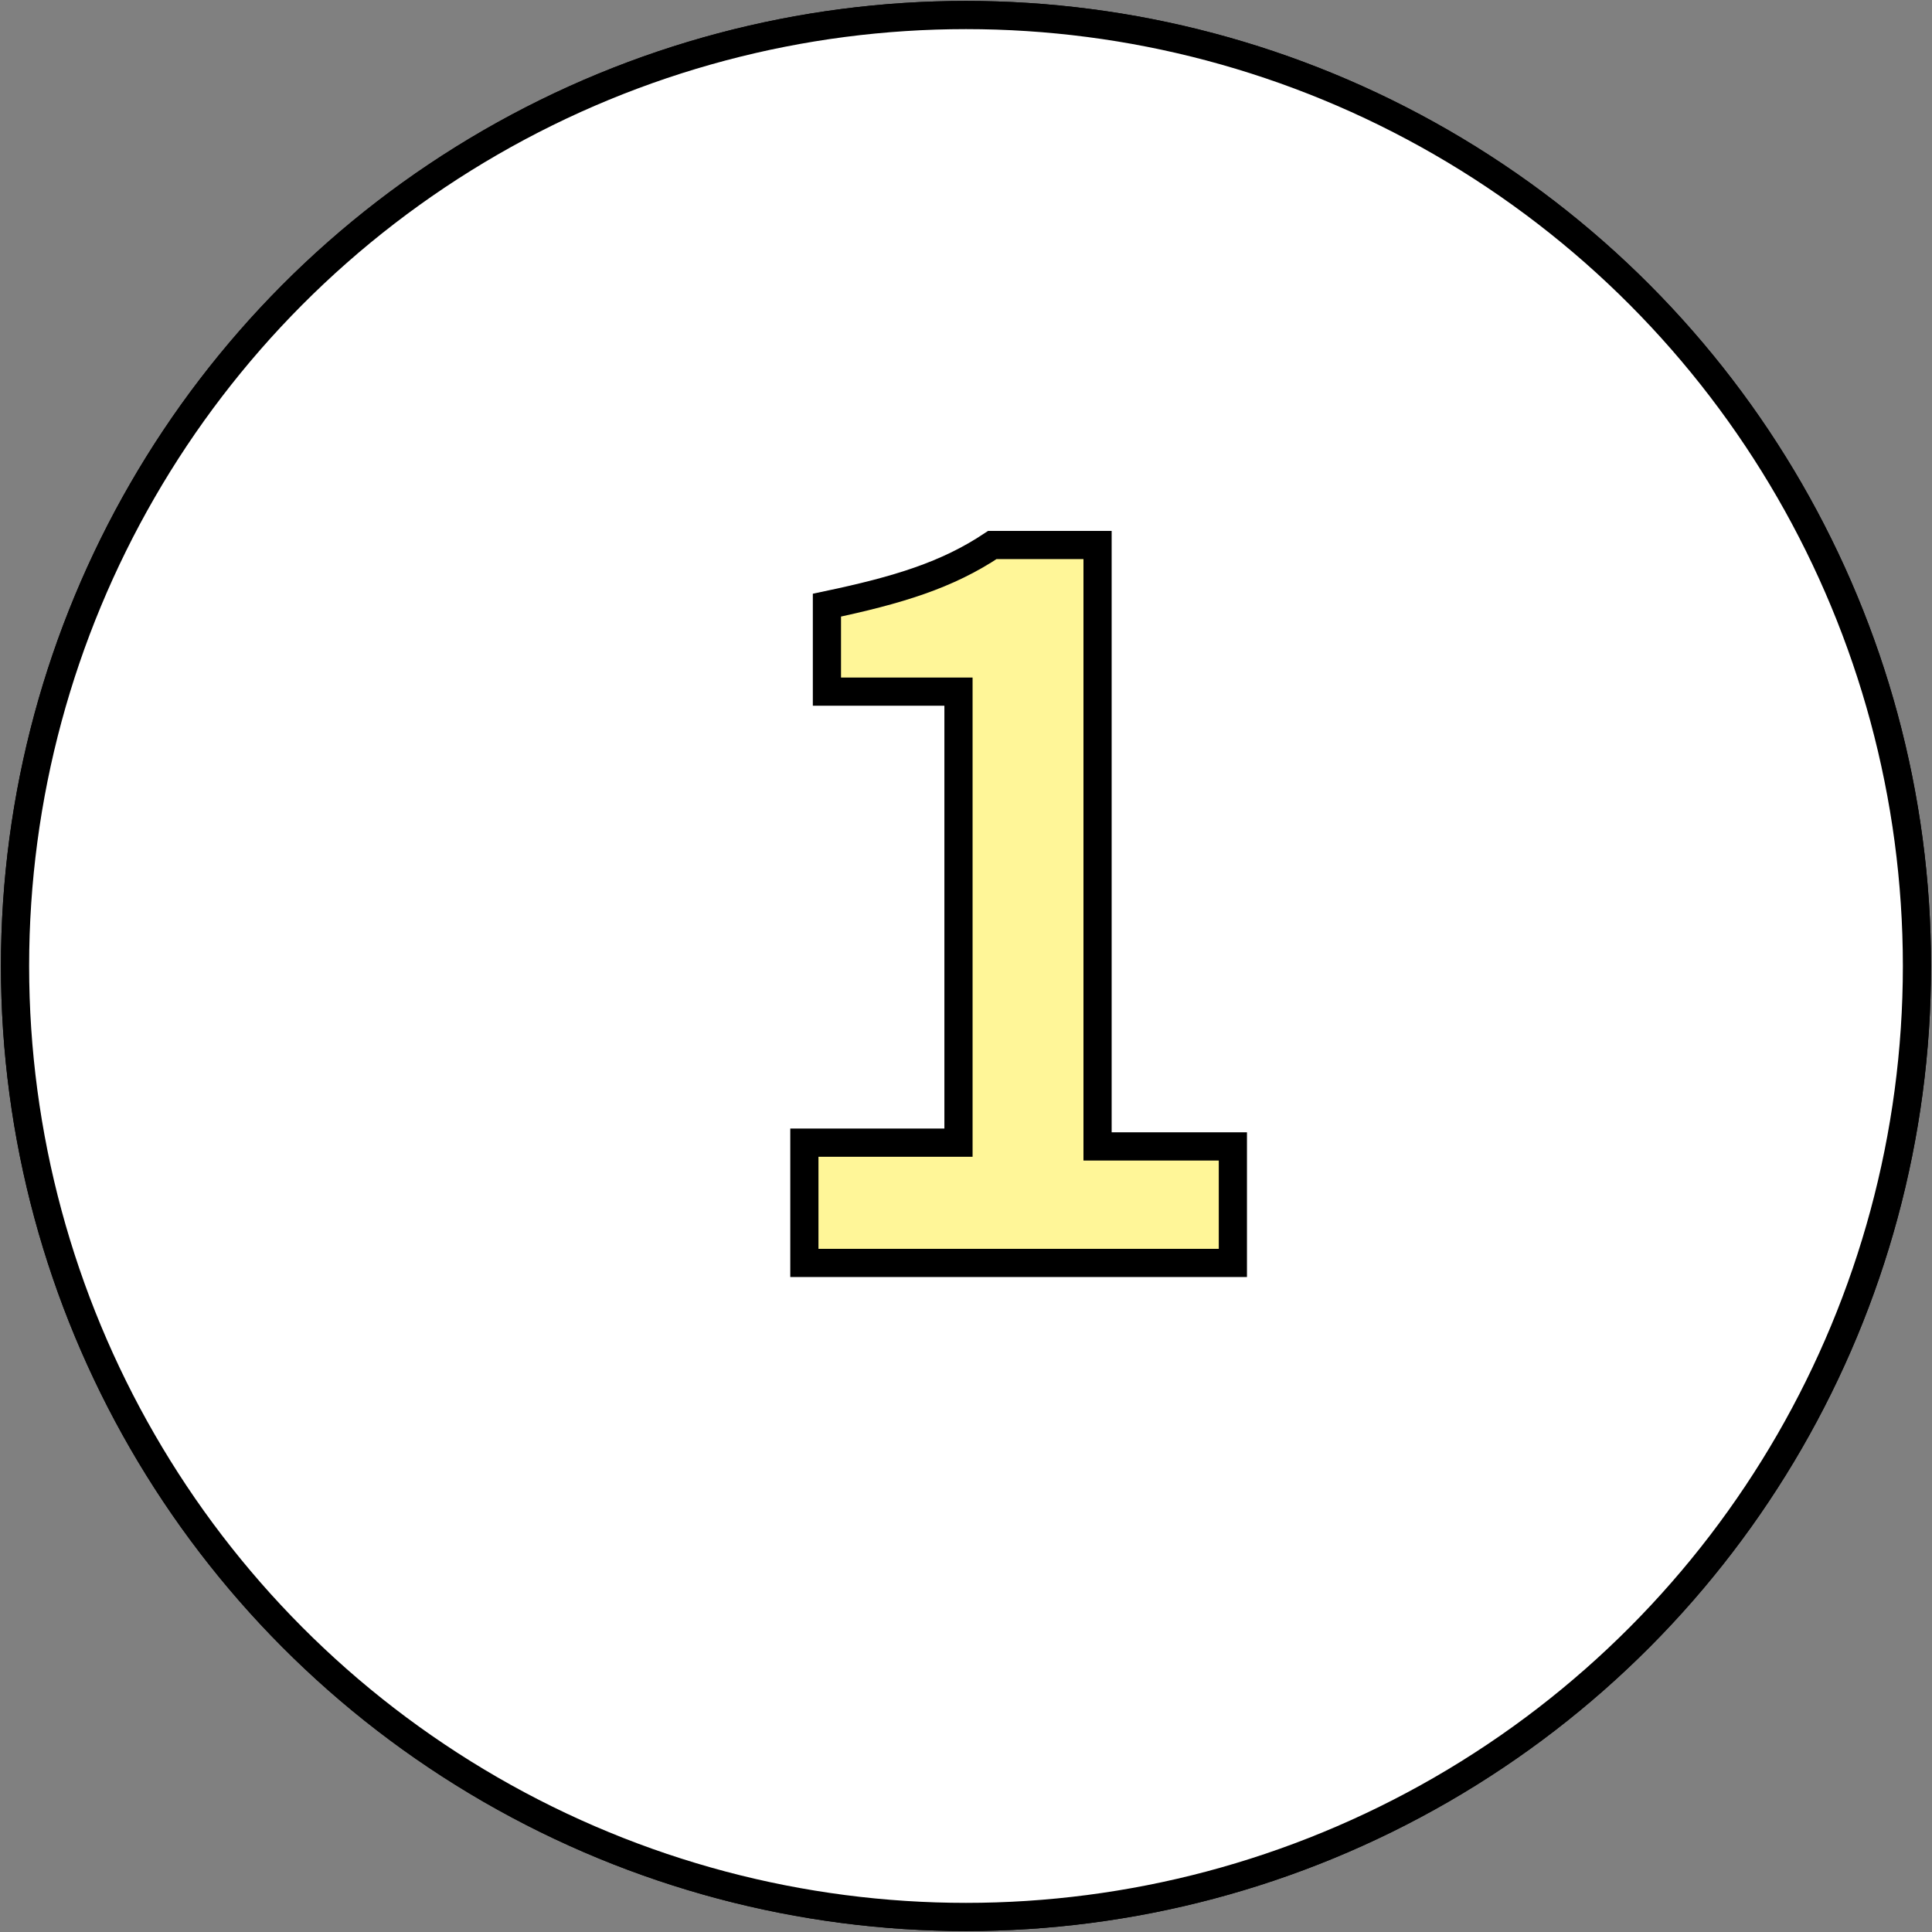 <?xml version="1.0" encoding="utf-8"?>
<!-- Generator: Adobe Illustrator 22.0.1, SVG Export Plug-In . SVG Version: 6.00 Build 0)  -->
<svg version="1.1" xmlns="http://www.w3.org/2000/svg" xmlns:xlink="http://www.w3.org/1999/xlink" x="0px" y="0px"
	 viewBox="0 0 51.4 51.4" style="enable-background:new 0 0 51.4 51.4;" xml:space="preserve">
<rect x="0" y="0" width="51.4" height="51.4" fill="#808080" stroke="none"/>
<style type="text/css">
	.st0{fill:#FFFFFF;stroke:#000000;stroke-width:0.75;}
	.st1{fill:#FFF698;stroke:#000000;stroke-width:0.75;}
	.st2{display:none;}
	.st3{display:inline;}
</style>
<g id="レイヤー_4">
	<g>
		<g>
			<circle class="st0" cx="25.7" cy="25.7" r="25.3"/>
			<g>
				<path class="st1" d="M21.4,30.4h4.1v-12H22v-2.3c1.9-0.4,3.2-0.8,4.4-1.6h2.8v16h3.6v3.1H21.4V30.4z"/>
			</g>
		</g>
		<g>
			<circle class="st0" cx="25.7" cy="25.7" r="25.3"/>
			<g>
				<path class="st1" d="M21.4,30.4h4.1v-12H22v-2.3c1.9-0.4,3.2-0.8,4.4-1.6h2.8v16h3.6v3.1H21.4V30.4z"/>
			</g>
		</g>
	</g>
</g>
<g id="レイヤー_1" class="st2">
	<g class="st3">
		<g>
			<circle class="st0" cx="25.7" cy="25.7" r="25.3"/>
			<g>
				<path class="st1" d="M20.4,31.3c5.2-4.6,8.2-8.2,8.2-11.1c0-1.9-1.1-3.1-2.9-3.1c-1.4,0-2.5,0.9-3.5,2L20.2,17
					c1.7-1.9,3.4-2.9,6-2.9c3.6,0,6,2.3,6,5.9c0,3.4-2.9,7.1-6.3,10.5c1-0.1,2.2-0.2,3.1-0.2h4.1v3.2H20.4V31.3z"/>
			</g>
		</g>
		<g>
			<circle class="st0" cx="25.7" cy="25.7" r="25.3"/>
			<g>
				<path class="st1" d="M20.4,31.3c5.2-4.6,8.2-8.2,8.2-11.1c0-1.9-1.1-3.1-2.9-3.1c-1.4,0-2.5,0.9-3.5,2L20.2,17
					c1.7-1.9,3.4-2.9,6-2.9c3.6,0,6,2.3,6,5.9c0,3.4-2.9,7.1-6.3,10.5c1-0.1,2.2-0.2,3.1-0.2h4.1v3.2H20.4V31.3z"/>
			</g>
		</g>
	</g>
</g>
<g id="レイヤー_3" class="st2">
	<g class="st3">
		<g>
			<circle class="st0" cx="25.7" cy="25.7" r="25.3"/>
			<g>
				<path class="st1" d="M20,31.2l1.8-2.4c1.1,1.1,2.5,2,4.2,2c1.9,0,3.2-1,3.2-2.6c0-1.9-1.1-3-5.2-3v-2.7c3.5,0,4.6-1.2,4.6-2.9
					c0-1.5-0.9-2.4-2.5-2.4c-1.4,0-2.5,0.7-3.6,1.7l-1.9-2.3c1.6-1.4,3.5-2.3,5.7-2.3c3.7,0,6.2,1.8,6.2,5.1c0,2.1-1.2,3.5-3.2,4.3
					v0.1c2.2,0.6,3.8,2.2,3.8,4.7c0,3.5-3.1,5.5-6.7,5.5C23.3,33.9,21.3,32.7,20,31.2z"/>
			</g>
		</g>
		<g>
			<circle class="st0" cx="25.7" cy="25.7" r="25.3"/>
			<g>
				<path class="st1" d="M20,31.2l1.8-2.4c1.1,1.1,2.5,2,4.2,2c1.9,0,3.2-1,3.2-2.6c0-1.9-1.1-3-5.2-3v-2.7c3.5,0,4.6-1.2,4.6-2.9
					c0-1.5-0.9-2.4-2.5-2.4c-1.4,0-2.5,0.7-3.6,1.7l-1.9-2.3c1.6-1.4,3.5-2.3,5.7-2.3c3.7,0,6.2,1.8,6.2,5.1c0,2.1-1.2,3.5-3.2,4.3
					v0.1c2.2,0.6,3.8,2.2,3.8,4.7c0,3.5-3.1,5.5-6.7,5.5C23.3,33.9,21.3,32.7,20,31.2z"/>
			</g>
		</g>
	</g>
</g>
<g id="レイヤー_5" class="st2">
	<g class="st3">
		<g>
			<circle class="st0" cx="25.7" cy="25.7" r="25.3"/>
			<g>
				<path class="st1" d="M33.7,28.6h-2.3v4.9h-3.5v-4.9h-8.1V26l7.1-11.5h4.5v11.2h2.3V28.6z M27.9,25.7v-3.9c0-1.1,0.1-2.8,0.2-3.9
					H28c-0.5,1-1,2.1-1.5,3.1l-3,4.7H27.9z"/>
			</g>
		</g>
		<g>
			<circle class="st0" cx="25.7" cy="25.7" r="25.3"/>
			<g>
				<path class="st1" d="M33.7,28.6h-2.3v4.9h-3.5v-4.9h-8.1V26l7.1-11.5h4.5v11.2h2.3V28.6z M27.9,25.7v-3.9c0-1.1,0.1-2.8,0.2-3.9
					H28c-0.5,1-1,2.1-1.5,3.1l-3,4.7H27.9z"/>
			</g>
		</g>
	</g>
</g>
<g id="レイヤー_2" class="st2">
	<g class="st3">
		<circle class="st0" cx="25.7" cy="25.7" r="25.3"/>
		<g>
			<path class="st1" d="M20,31.3l1.7-2.4c1.1,1.1,2.4,1.9,4.2,1.9c2,0,3.4-1.3,3.4-3.5c0-2.2-1.3-3.4-3.2-3.4c-1.1,0-1.7,0.3-2.9,1
				l-1.7-1.1l0.5-9.2h10.2v3.2h-6.9l-0.4,4c0.7-0.4,1.4-0.5,2.3-0.5c3.2,0,5.9,1.9,5.9,6c0,4.2-3.1,6.7-6.7,6.7
				C23.4,33.9,21.4,32.7,20,31.3z"/>
		</g>
	</g>
</g>
</svg>
